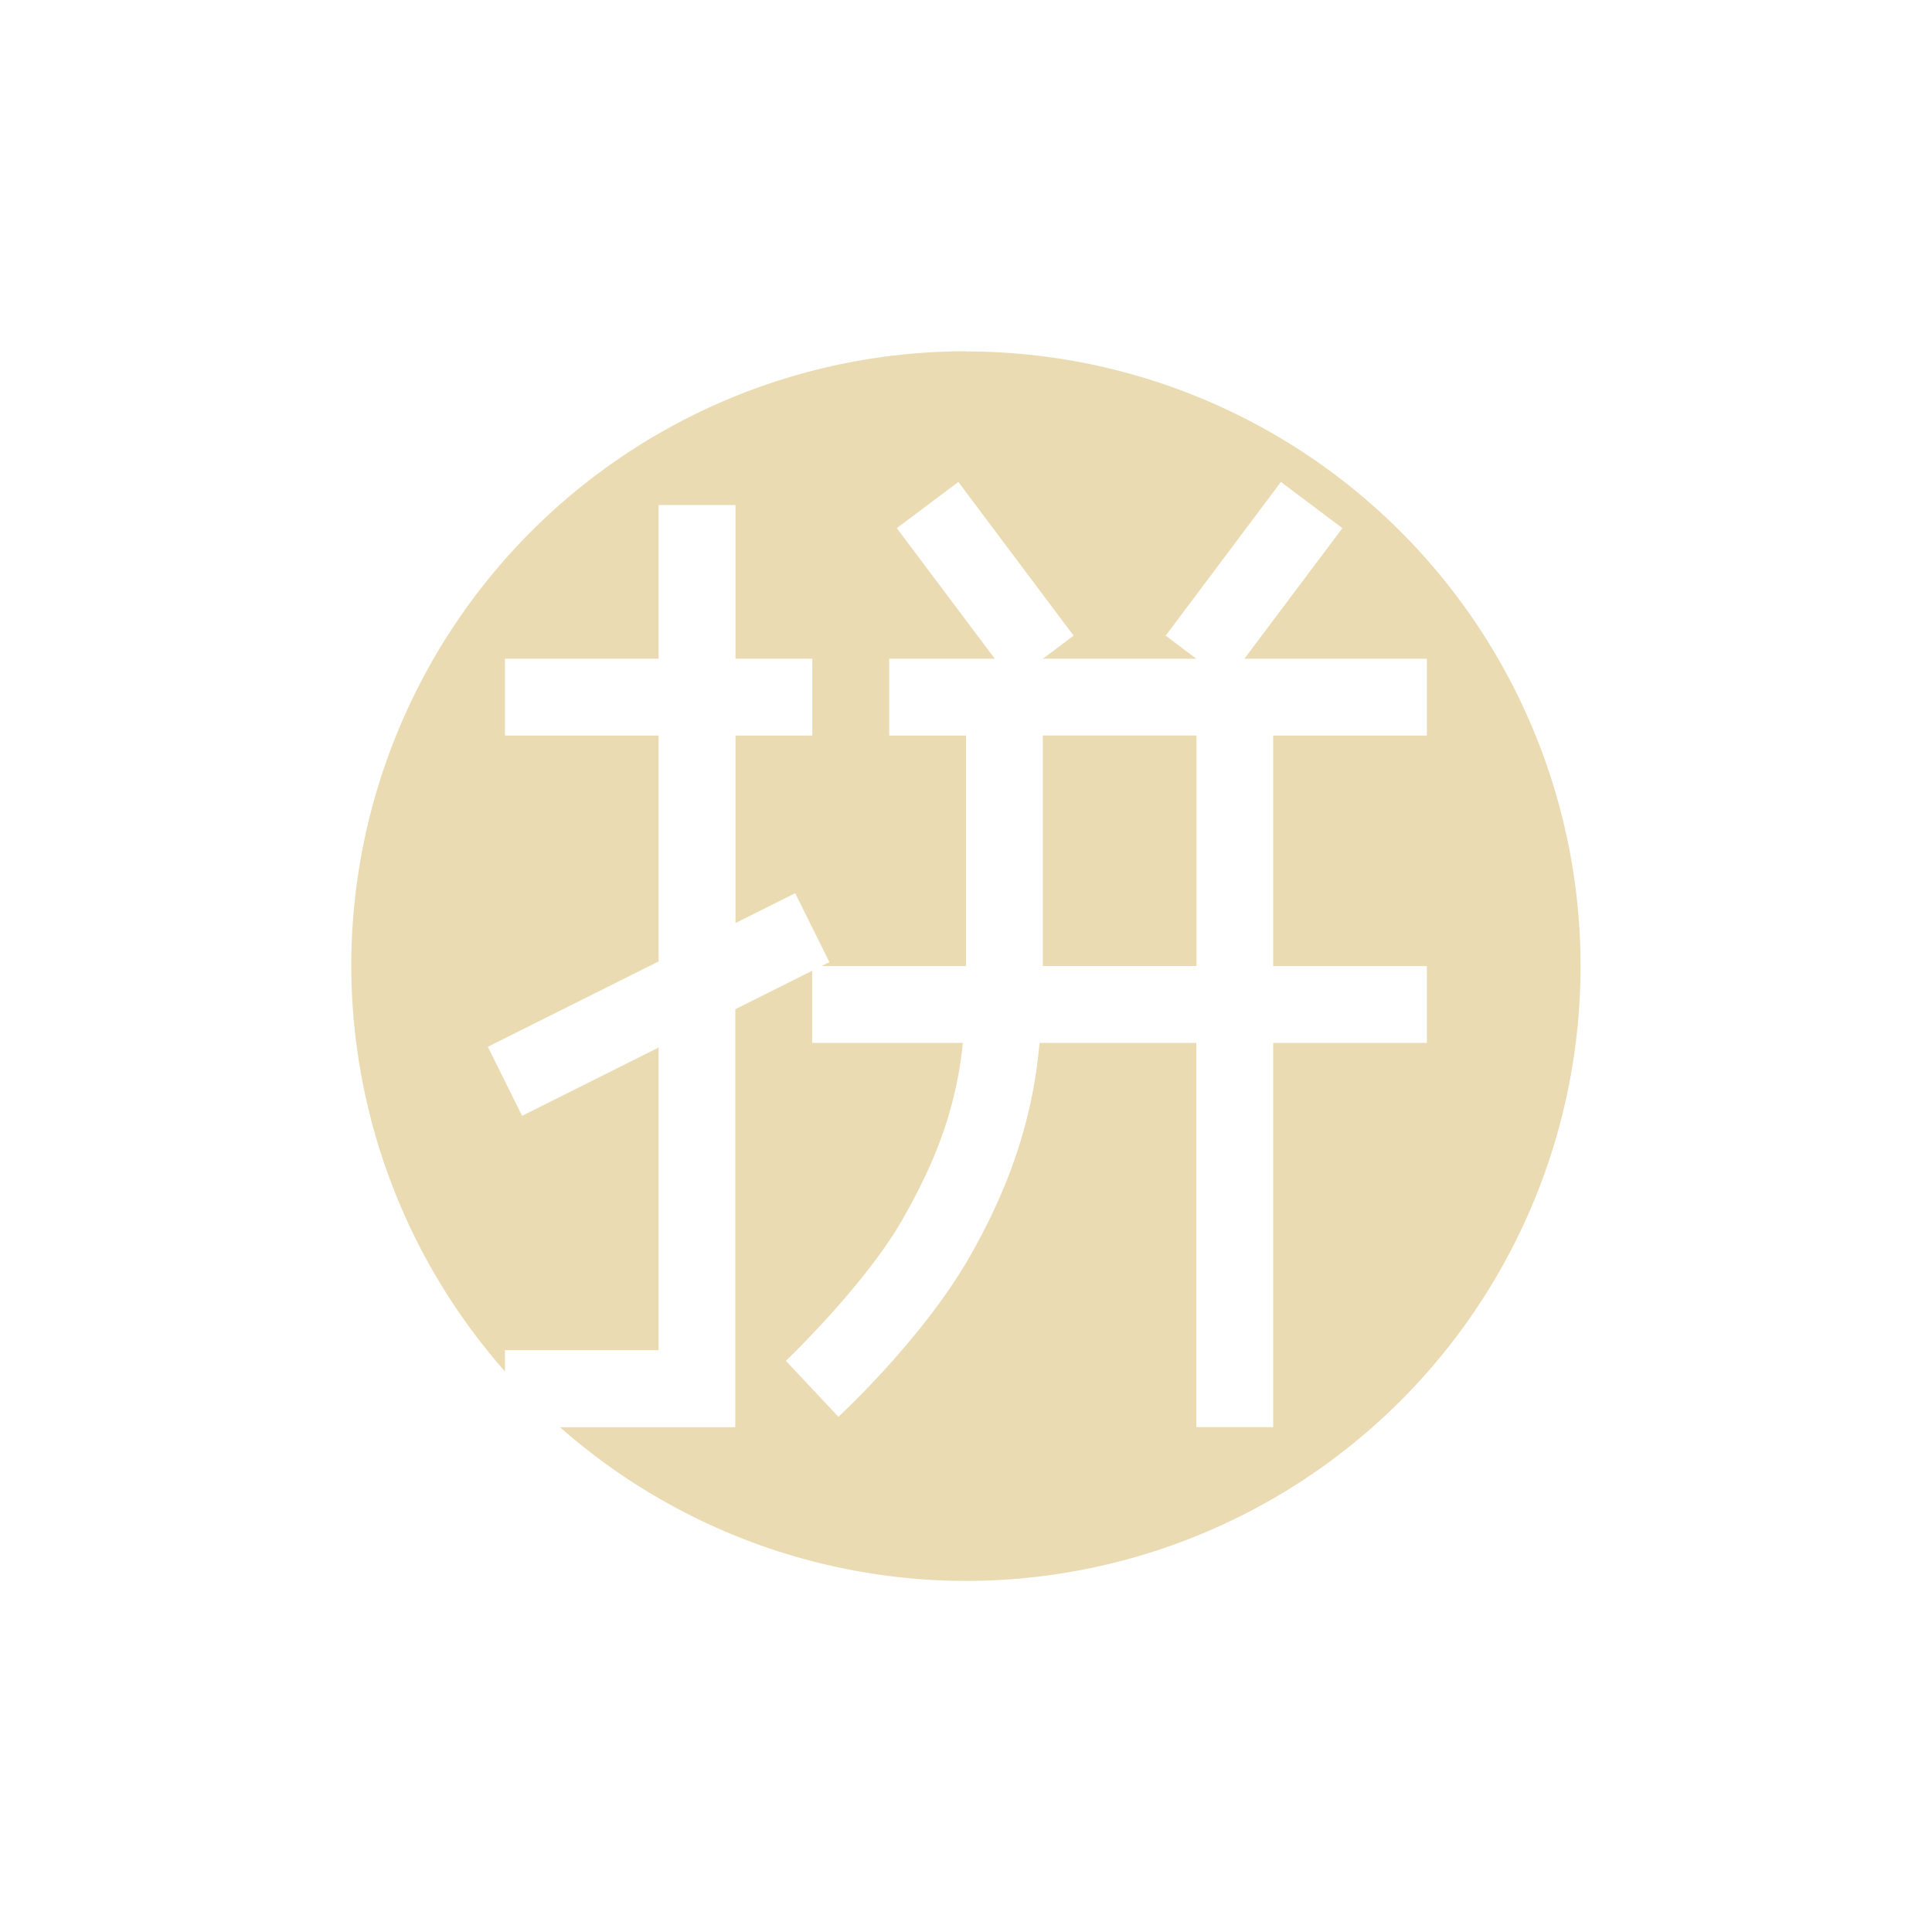 <svg width="22" height="22" version="1.1" xmlns="http://www.w3.org/2000/svg">
  <defs>
    <style type="text/css">.ColorScheme-Text { color:#ebdbb2; } .ColorScheme-Highlight { color:#458588; }</style>
  </defs>
  <path class="ColorScheme-Text" d="m11 4a7 7 0 0 0-7 7 7 7 0 0 0 1.75 4.617v-0.242h1.75v-3.447l-1.555 0.778-0.39-0.786 1.945-0.972v-2.572h-1.75v-0.875h1.75v-1.75h0.875v1.75h0.875v0.875h-0.875v2.135l0.68-0.34 0.39 0.786-0.092 0.044h1.647v-2.625h-0.875v-0.875h1.203l-1.116-1.487 0.701-0.526 1.312 1.75-0.349 0.263h1.746l-0.348-0.263 1.312-1.75 0.7 0.526-1.116 1.487h2.078v0.875h-1.75v2.625h1.75v0.875h-1.75v4.375h-0.875v-4.375h-1.786c-0.084 0.98-0.417 1.777-0.81 2.46-0.543 0.936-1.48 1.797-1.48 1.797l-0.598-0.637s0.886-0.845 1.321-1.598c0.351-0.613 0.616-1.235 0.694-2.022h-1.716v-0.822l-0.875 0.438v4.76h-1.996a7 7 0 0 0 4.621 1.75 7 7 0 0 0 7-7 7 7 0 0 0-7-7zm0.875 4.375v2.625h1.75v-2.625z" fill="currentColor"/>
</svg>
